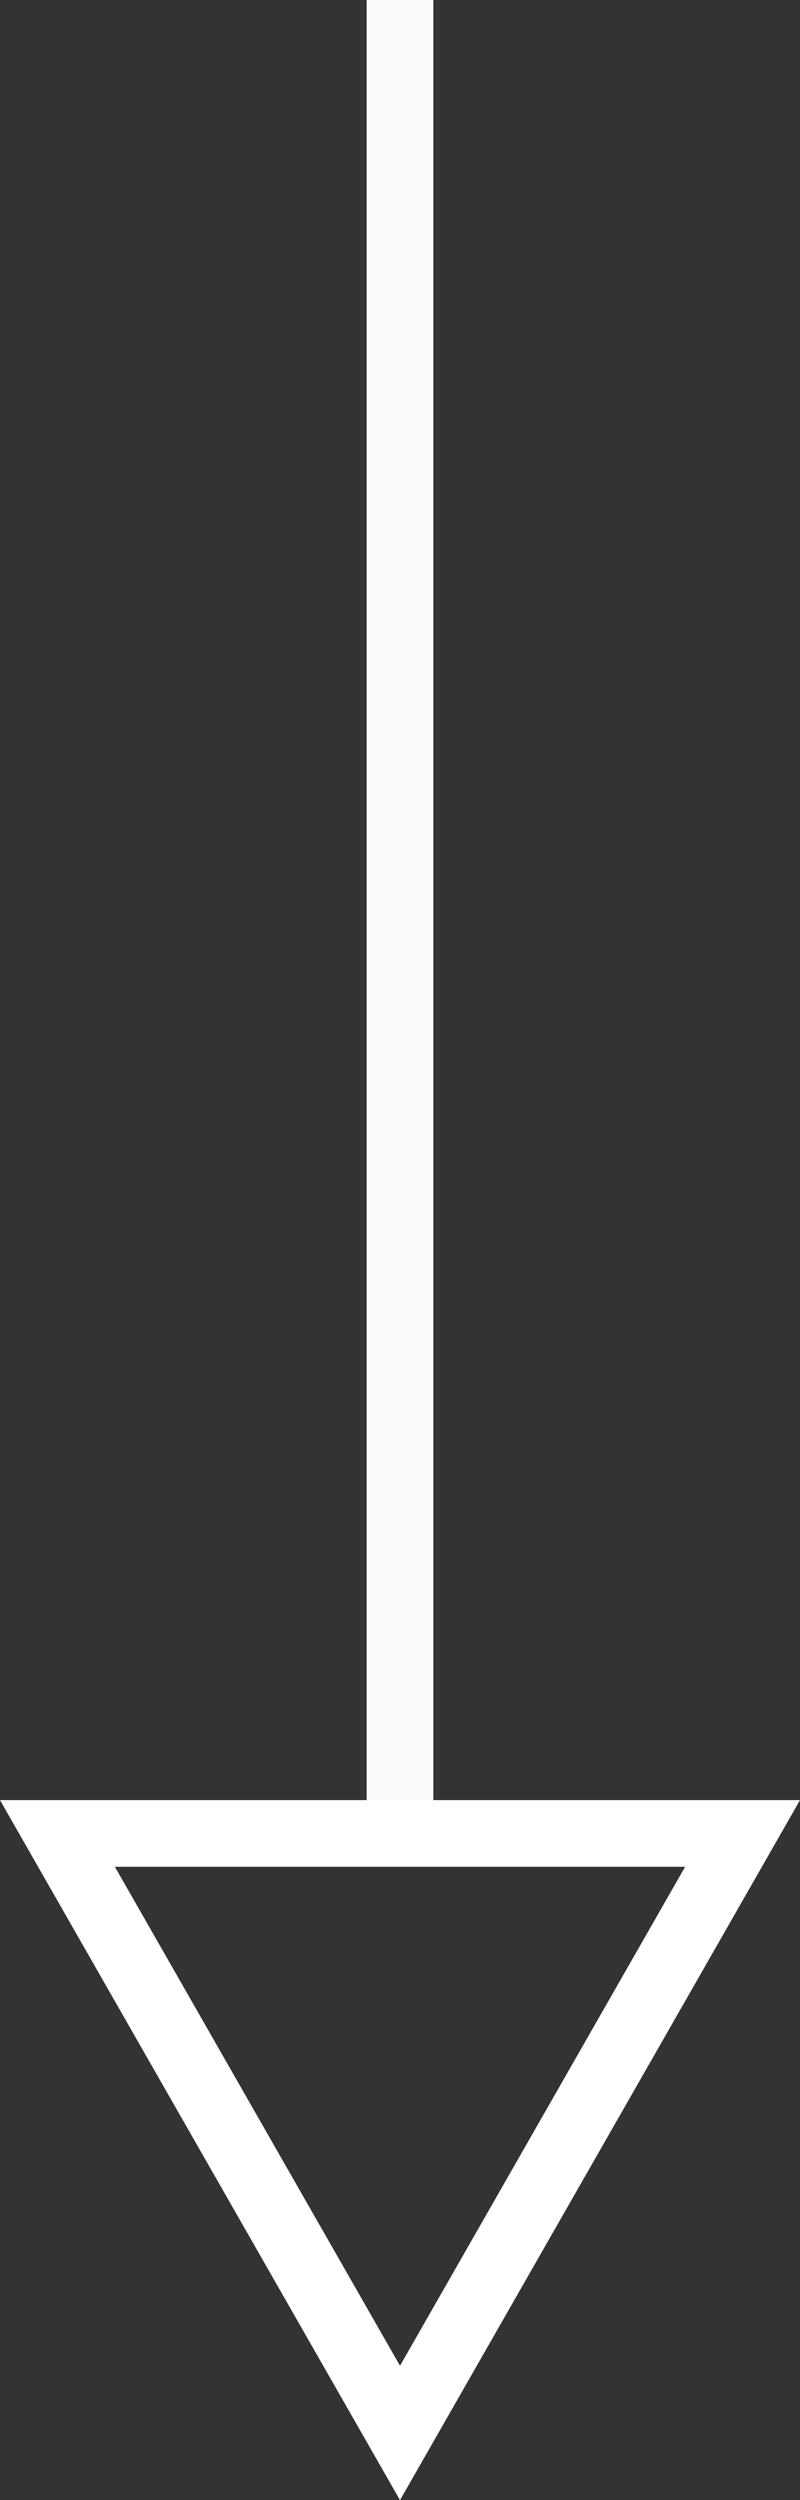 <svg xmlns="http://www.w3.org/2000/svg" width="24" height="75" viewBox="0 0 24 75">
  <rect x="0" y="0" width="24" height="75" fill="#333333" stroke="none"/>
  <g id="Group_38" data-name="Group 38" transform="translate(-708 -817)">
    <line id="Line_1" data-name="Line 1" y2="54" transform="translate(720 817)" fill="none" stroke="#fafafa" stroke-width="2"/>
    <g id="Polygon_1" data-name="Polygon 1" transform="translate(732 892) rotate(180)" fill="none">
      <path d="M12,0,24,21H0Z" stroke="none"/>
      <path d="M 12 4.031 L 3.446 19 L 20.554 19 L 12 4.031 M 12 0 L 24 21 L 0 21 L 12 0 Z" stroke="none" fill="#fff"/>
    </g>
  </g>
</svg>
